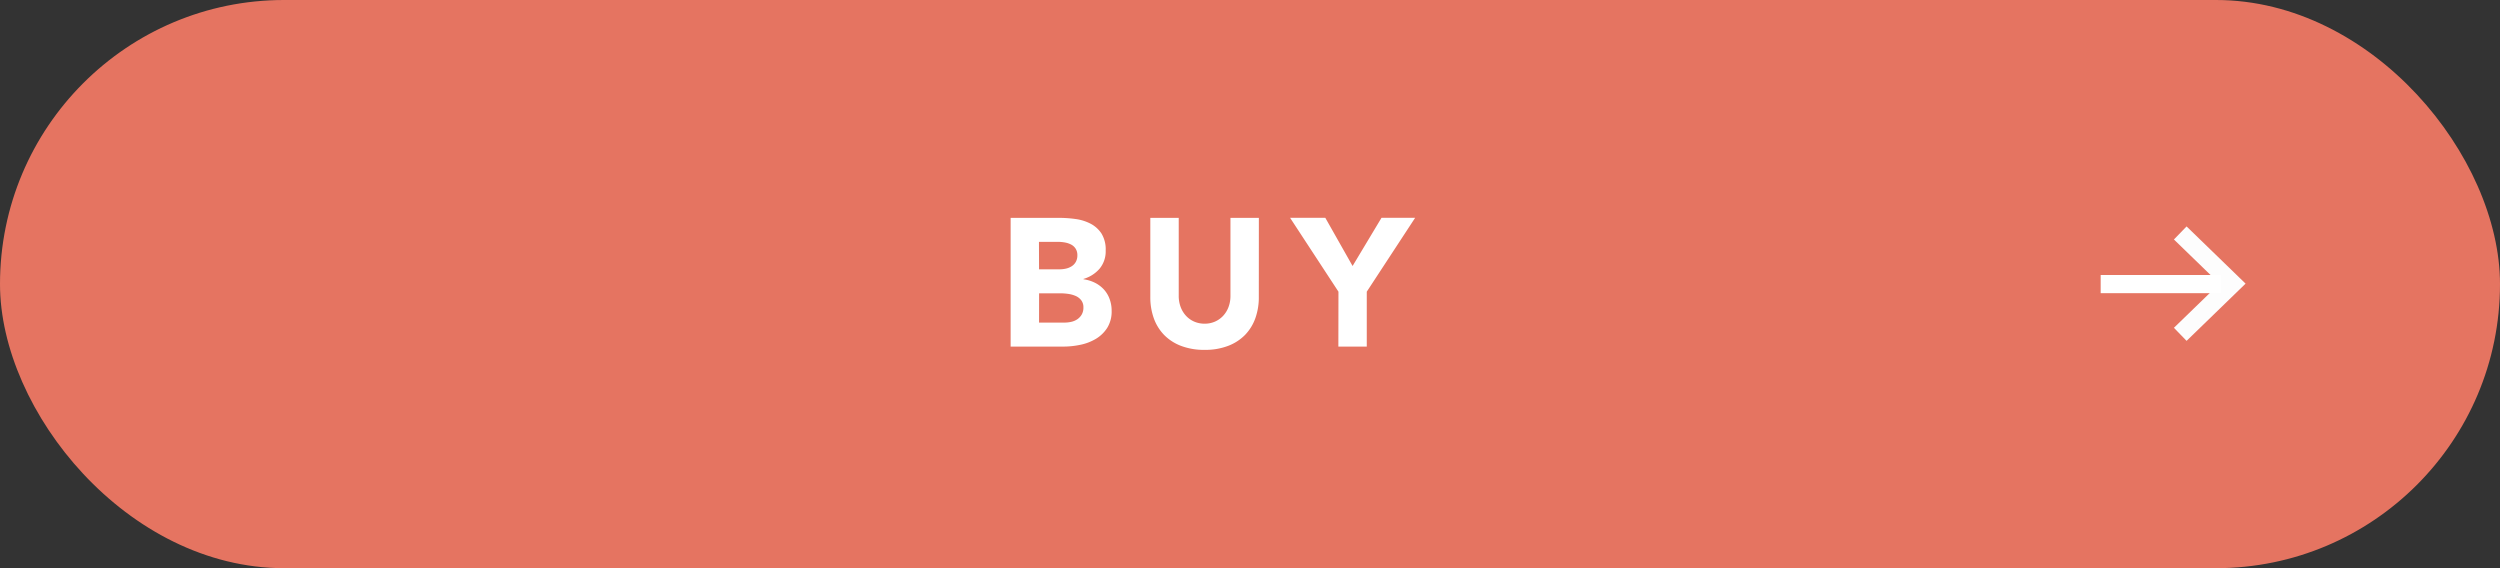 <svg id="コンポーネント_96_2" data-name="コンポーネント 96 – 2" xmlns="http://www.w3.org/2000/svg" width="220" height="50" viewBox="0 0 220 50">
  <rect x="0" y="0" width="220" height="50" fill="#333333" stroke="none"/>
  <defs>
    <style>
      .cls-1 {
        fill: #e57461;
      }

      .cls-2 {
        fill: #fff;
      }

      .cls-3, .cls-4 {
        fill: none;
        stroke-width: 1.6px;
      }

      .cls-3 {
        stroke: #fdfdfd;
      }

      .cls-4 {
        stroke: #fff;
      }
    </style>
  </defs>
  <rect id="長方形_1605" data-name="長方形 1605" class="cls-1" width="220" height="50" rx="25"/>
  <path id="パス_4437" data-name="パス 4437" class="cls-2" d="M-17.064-11.328h4.224a10.679,10.679,0,0,1,1.48.1,4.043,4.043,0,0,1,1.336.416,2.558,2.558,0,0,1,.96.872A2.673,2.673,0,0,1-8.7-8.448a2.376,2.376,0,0,1-.536,1.592,2.947,2.947,0,0,1-1.416.9v.032a3.232,3.232,0,0,1,1.016.312,2.714,2.714,0,0,1,.784.592,2.522,2.522,0,0,1,.5.84,2.951,2.951,0,0,1,.176,1.024,2.723,2.723,0,0,1-.384,1.5,3.019,3.019,0,0,1-.992.968,4.35,4.35,0,0,1-1.368.528A7.322,7.322,0,0,1-12.424,0h-4.64Zm2.5,4.528h1.808a2.541,2.541,0,0,0,.568-.064,1.571,1.571,0,0,0,.5-.208,1.083,1.083,0,0,0,.36-.384,1.15,1.15,0,0,0,.136-.576,1.045,1.045,0,0,0-.152-.584,1.057,1.057,0,0,0-.392-.36,1.868,1.868,0,0,0-.544-.184,3.265,3.265,0,0,0-.592-.056h-1.7Zm0,4.688h2.24a2.758,2.758,0,0,0,.584-.064,1.545,1.545,0,0,0,.536-.224,1.274,1.274,0,0,0,.392-.416,1.2,1.2,0,0,0,.152-.624,1,1,0,0,0-.2-.648,1.268,1.268,0,0,0-.5-.376,2.582,2.582,0,0,0-.656-.176,4.874,4.874,0,0,0-.656-.048h-1.888ZM4.776-4.368a5.464,5.464,0,0,1-.3,1.856,4.084,4.084,0,0,1-.9,1.472,4.141,4.141,0,0,1-1.5.976A5.617,5.617,0,0,1,.008.288a5.665,5.665,0,0,1-2.08-.352,4.141,4.141,0,0,1-1.5-.976,4.084,4.084,0,0,1-.9-1.472,5.464,5.464,0,0,1-.3-1.856v-6.96h2.5v6.864a2.758,2.758,0,0,0,.168.976,2.332,2.332,0,0,0,.472.776A2.143,2.143,0,0,0-.912-2.2a2.286,2.286,0,0,0,.92.184A2.229,2.229,0,0,0,.92-2.2a2.164,2.164,0,0,0,.72-.512,2.332,2.332,0,0,0,.472-.776,2.758,2.758,0,0,0,.168-.976v-6.864h2.5Zm7.008-.464-4.256-6.5h3.1l2.4,4.24,2.544-4.24h2.96l-4.256,6.5V0h-2.5Z" transform="translate(106 30.5)"/>
  <g id="グループ_1532" data-name="グループ 1532" transform="translate(-690 -2462)">
    <path id="パス_4428" data-name="パス 4428" class="cls-3" d="M1864.426-140.482l-4.461-4.6-4.46,4.6" transform="translate(741.38 626.995) rotate(90)"/>
    <path id="パス_4429" data-name="パス 4429" class="cls-4" d="M1858.465-183h-10.606" transform="translate(-973 2670)"/>
  </g>
</svg>
